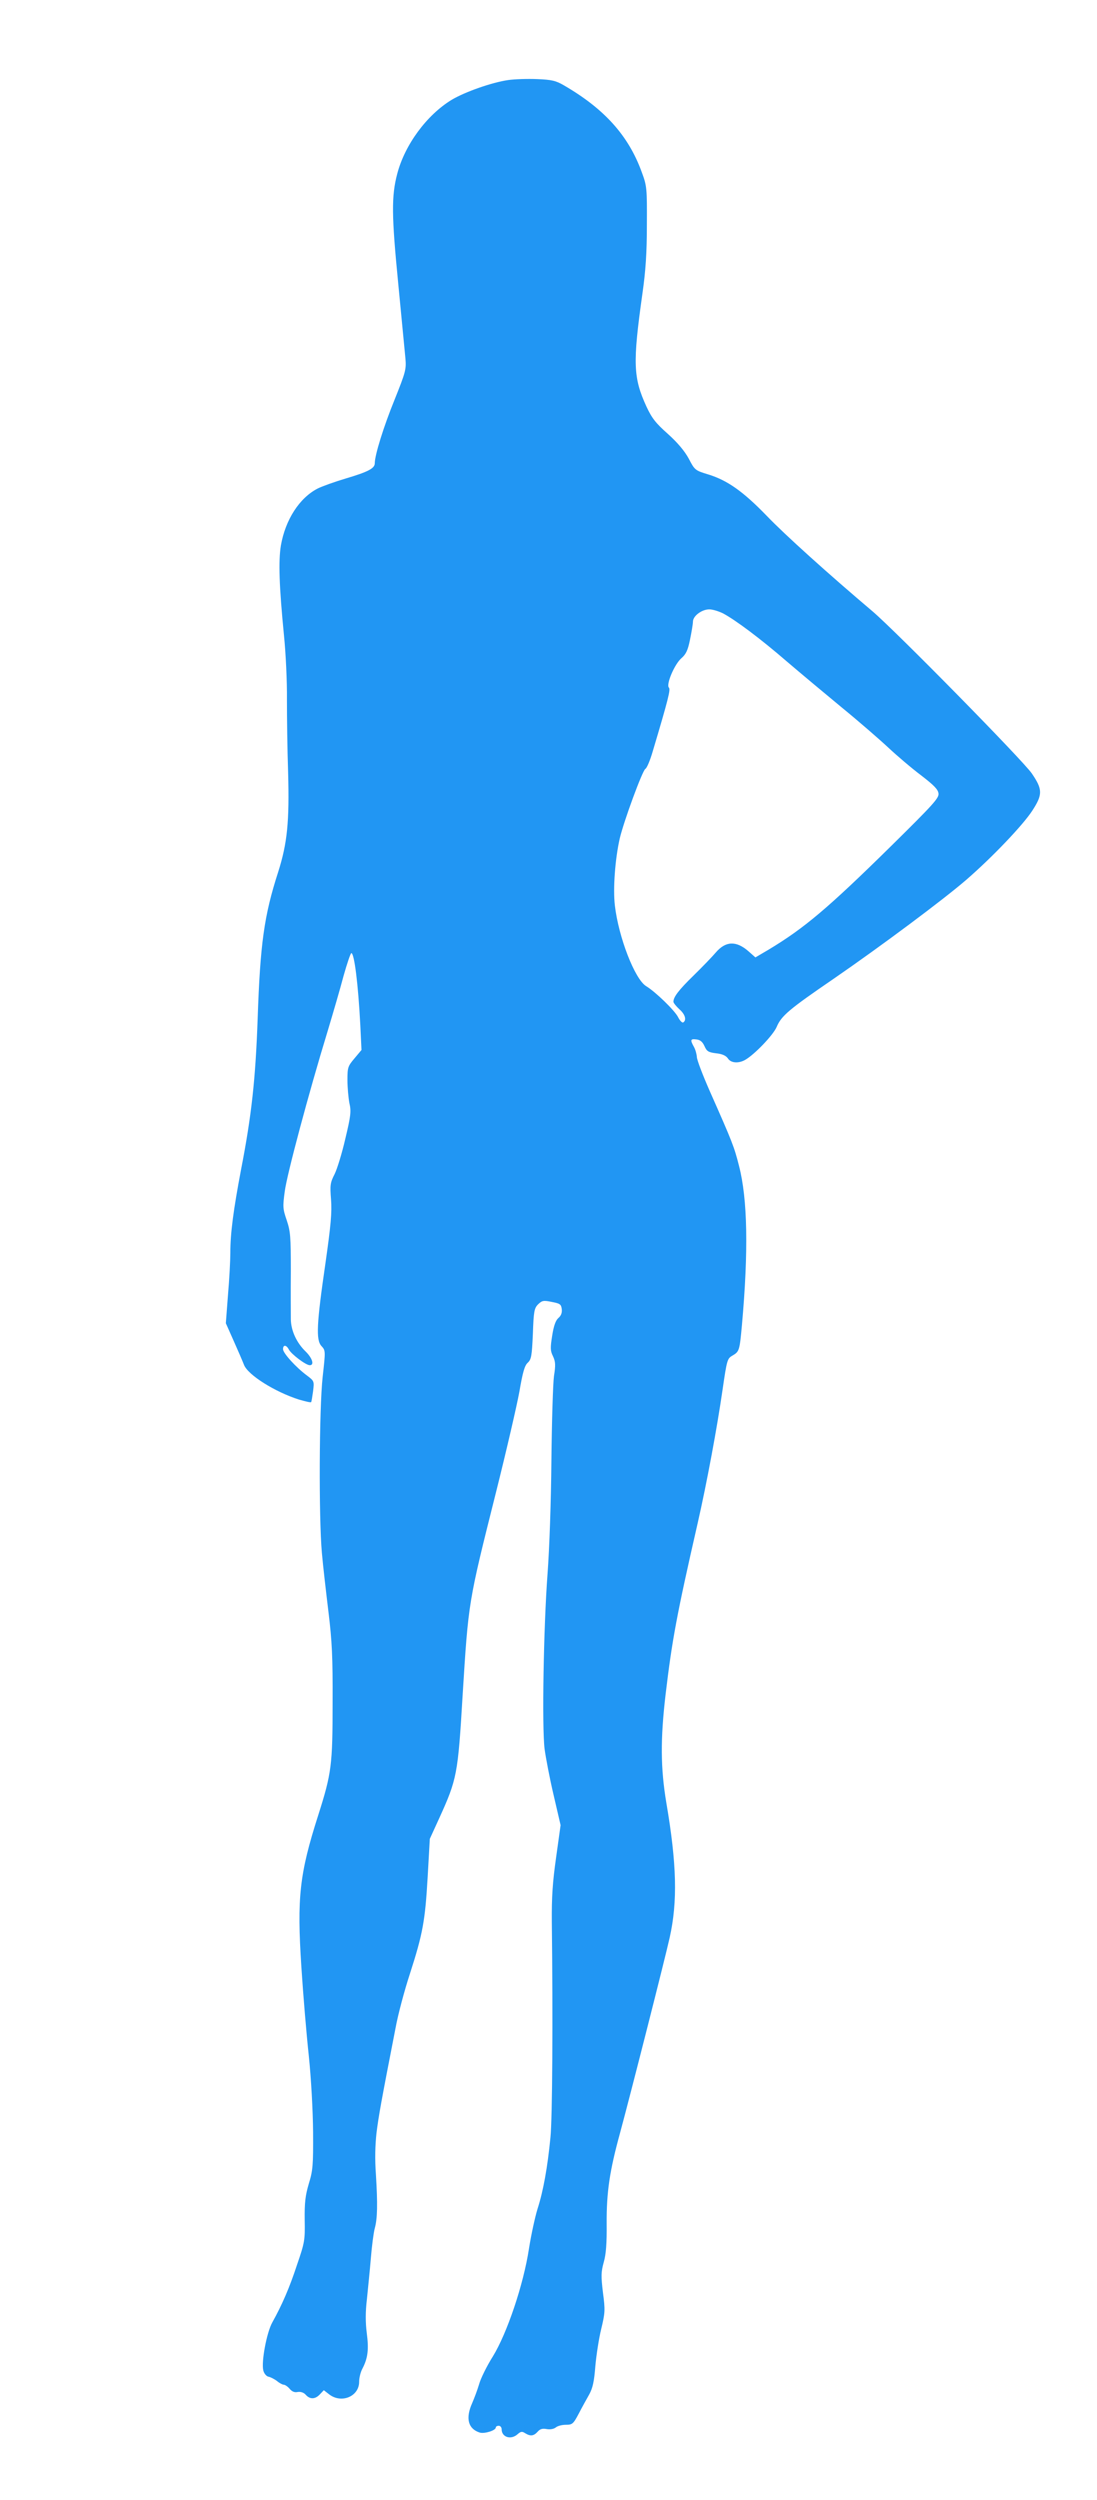<?xml version="1.0" standalone="no"?>
<!DOCTYPE svg PUBLIC "-//W3C//DTD SVG 20010904//EN"
 "http://www.w3.org/TR/2001/REC-SVG-20010904/DTD/svg10.dtd">
<svg version="1.0" xmlns="http://www.w3.org/2000/svg"
 width="562pt" height="1280pt" viewBox="0 0 562 1280"
 preserveAspectRatio="xMidYMid meet">
<g transform="translate(0,1280) scale(0.1,-0.1)"
fill="#2196f3" stroke="none">
<path d="M2603 12390 c-83 -12 -220 -60 -289 -101 -128 -78 -240 -230 -279
-379 -30 -114 -29 -214 5 -560 17 -179 34 -352 37 -385 5 -56 1 -70 -55 -210
-57 -140 -102 -285 -102 -327 0 -26 -34 -44 -149 -78 -57 -17 -121 -40 -143
-51 -94 -48 -166 -160 -189 -292 -13 -80 -9 -207 16 -462 9 -88 16 -234 15
-325 0 -91 2 -258 6 -373 7 -254 -4 -364 -51 -512 -72 -223 -92 -367 -105
-751 -11 -310 -31 -494 -85 -772 -39 -206 -55 -325 -55 -427 0 -38 -5 -135
-12 -215 l-11 -145 40 -90 c22 -49 46 -105 53 -123 20 -52 159 -139 282 -178
32 -9 59 -16 62 -13 2 2 6 27 10 56 6 51 6 52 -31 80 -57 42 -123 115 -123
135 0 24 17 23 30 -2 13 -24 87 -80 107 -80 24 0 14 35 -20 69 -47 45 -76 107
-77 166 0 28 -1 139 0 247 0 177 -2 203 -21 260 -20 58 -21 69 -10 149 11 85
122 501 220 821 27 90 64 216 81 281 18 64 36 117 40 117 15 0 35 -157 46
-370 l6 -126 -36 -43 c-34 -40 -36 -47 -36 -111 0 -38 5 -91 10 -118 10 -42 7
-66 -21 -183 -17 -74 -42 -155 -55 -181 -22 -43 -24 -56 -18 -130 5 -66 -1
-132 -29 -328 -45 -309 -49 -391 -20 -422 21 -23 21 -24 6 -158 -18 -166 -20
-719 -4 -900 6 -69 22 -206 34 -305 18 -148 22 -230 21 -460 0 -323 -5 -363
-74 -580 -96 -300 -109 -421 -86 -776 9 -140 26 -344 38 -454 12 -116 21 -280
22 -390 1 -171 -1 -198 -22 -266 -18 -61 -22 -98 -21 -185 2 -103 0 -116 -39
-229 -39 -119 -77 -206 -127 -296 -29 -52 -57 -203 -46 -246 4 -16 16 -30 27
-32 10 -2 30 -12 43 -22 13 -11 29 -19 35 -19 6 0 20 -9 30 -21 12 -14 25 -20
42 -16 15 2 30 -3 40 -14 22 -25 49 -24 73 2 l20 21 27 -21 c63 -49 154 -11
154 64 0 20 7 50 17 68 28 54 33 98 22 182 -7 56 -7 109 1 175 5 52 15 146 20
208 5 62 14 131 20 153 14 51 15 125 6 274 -6 79 -4 152 3 215 11 87 23 155
97 534 13 72 47 198 74 280 66 205 78 270 91 496 l11 195 48 105 c91 200 96
224 120 628 30 483 29 475 170 1037 54 215 108 449 121 520 17 100 27 134 43
148 18 17 21 34 26 148 4 115 7 131 27 151 20 19 27 21 70 12 42 -8 48 -12 51
-37 2 -18 -3 -33 -17 -45 -14 -12 -24 -39 -32 -90 -10 -63 -10 -78 4 -106 13
-28 14 -45 5 -102 -5 -38 -11 -231 -13 -429 -2 -217 -10 -450 -20 -585 -20
-267 -29 -782 -15 -895 6 -44 26 -150 46 -235 l36 -155 -23 -165 c-18 -127
-23 -203 -22 -330 6 -486 3 -1007 -7 -1104 -15 -154 -37 -275 -66 -365 -13
-42 -33 -134 -44 -204 -28 -184 -112 -433 -185 -552 -31 -49 -63 -114 -71
-144 -9 -30 -25 -72 -35 -95 -35 -78 -21 -132 39 -151 25 -7 82 11 82 26 0 5
7 9 15 9 8 0 15 -8 15 -18 0 -41 48 -56 82 -25 16 14 23 15 38 5 28 -17 44
-15 65 8 12 14 25 17 46 13 18 -3 35 0 46 8 9 8 32 14 52 14 33 0 38 4 66 57
16 31 41 76 54 99 18 33 25 67 31 144 5 56 18 141 30 190 20 83 21 97 9 187
-10 84 -10 104 4 155 12 41 16 98 15 198 -1 160 15 269 68 462 53 195 234 907
255 1003 41 183 36 378 -17 688 -30 179 -31 326 -4 557 33 276 56 403 164 875
47 206 100 491 128 686 22 151 24 158 50 173 36 21 37 26 49 156 34 381 29
646 -15 816 -25 98 -32 117 -150 383 -36 82 -66 160 -66 175 -1 14 -7 37 -15
51 -20 36 -18 42 13 38 19 -2 31 -12 41 -34 12 -27 20 -32 60 -37 31 -3 50
-12 60 -26 15 -24 54 -27 88 -8 48 27 144 127 162 169 24 57 63 90 291 246
247 170 563 406 680 507 135 117 292 282 339 355 53 82 53 108 -3 190 -45 66
-695 727 -816 830 -227 192 -450 393 -542 489 -121 125 -202 182 -300 212 -66
20 -69 22 -99 80 -21 39 -57 82 -107 127 -62 55 -82 80 -110 140 -68 148 -71
222 -21 577 17 119 23 210 23 355 1 187 0 198 -26 268 -68 188 -192 325 -399
445 -41 24 -63 29 -137 32 -48 2 -115 0 -149 -5z m1102 -2731 c65 -35 192
-130 325 -245 69 -59 196 -165 282 -236 87 -71 194 -164 239 -206 45 -42 120
-106 168 -142 65 -50 87 -72 89 -93 3 -23 -28 -57 -240 -266 -329 -324 -449
-424 -630 -533 l-68 -40 -35 31 c-64 56 -118 53 -169 -7 -17 -20 -68 -73 -113
-117 -77 -75 -103 -110 -103 -134 0 -6 14 -23 30 -38 30 -26 39 -56 20 -68 -5
-3 -17 9 -26 27 -17 34 -116 130 -164 159 -58 36 -141 250 -160 413 -10 86 1
237 25 343 21 89 116 347 131 356 8 4 25 45 38 90 80 268 92 317 83 326 -16
16 29 121 64 151 23 20 33 40 44 95 8 39 15 80 15 92 0 29 45 63 84 63 17 0
49 -10 71 -21z"/>
</g>
</svg>
